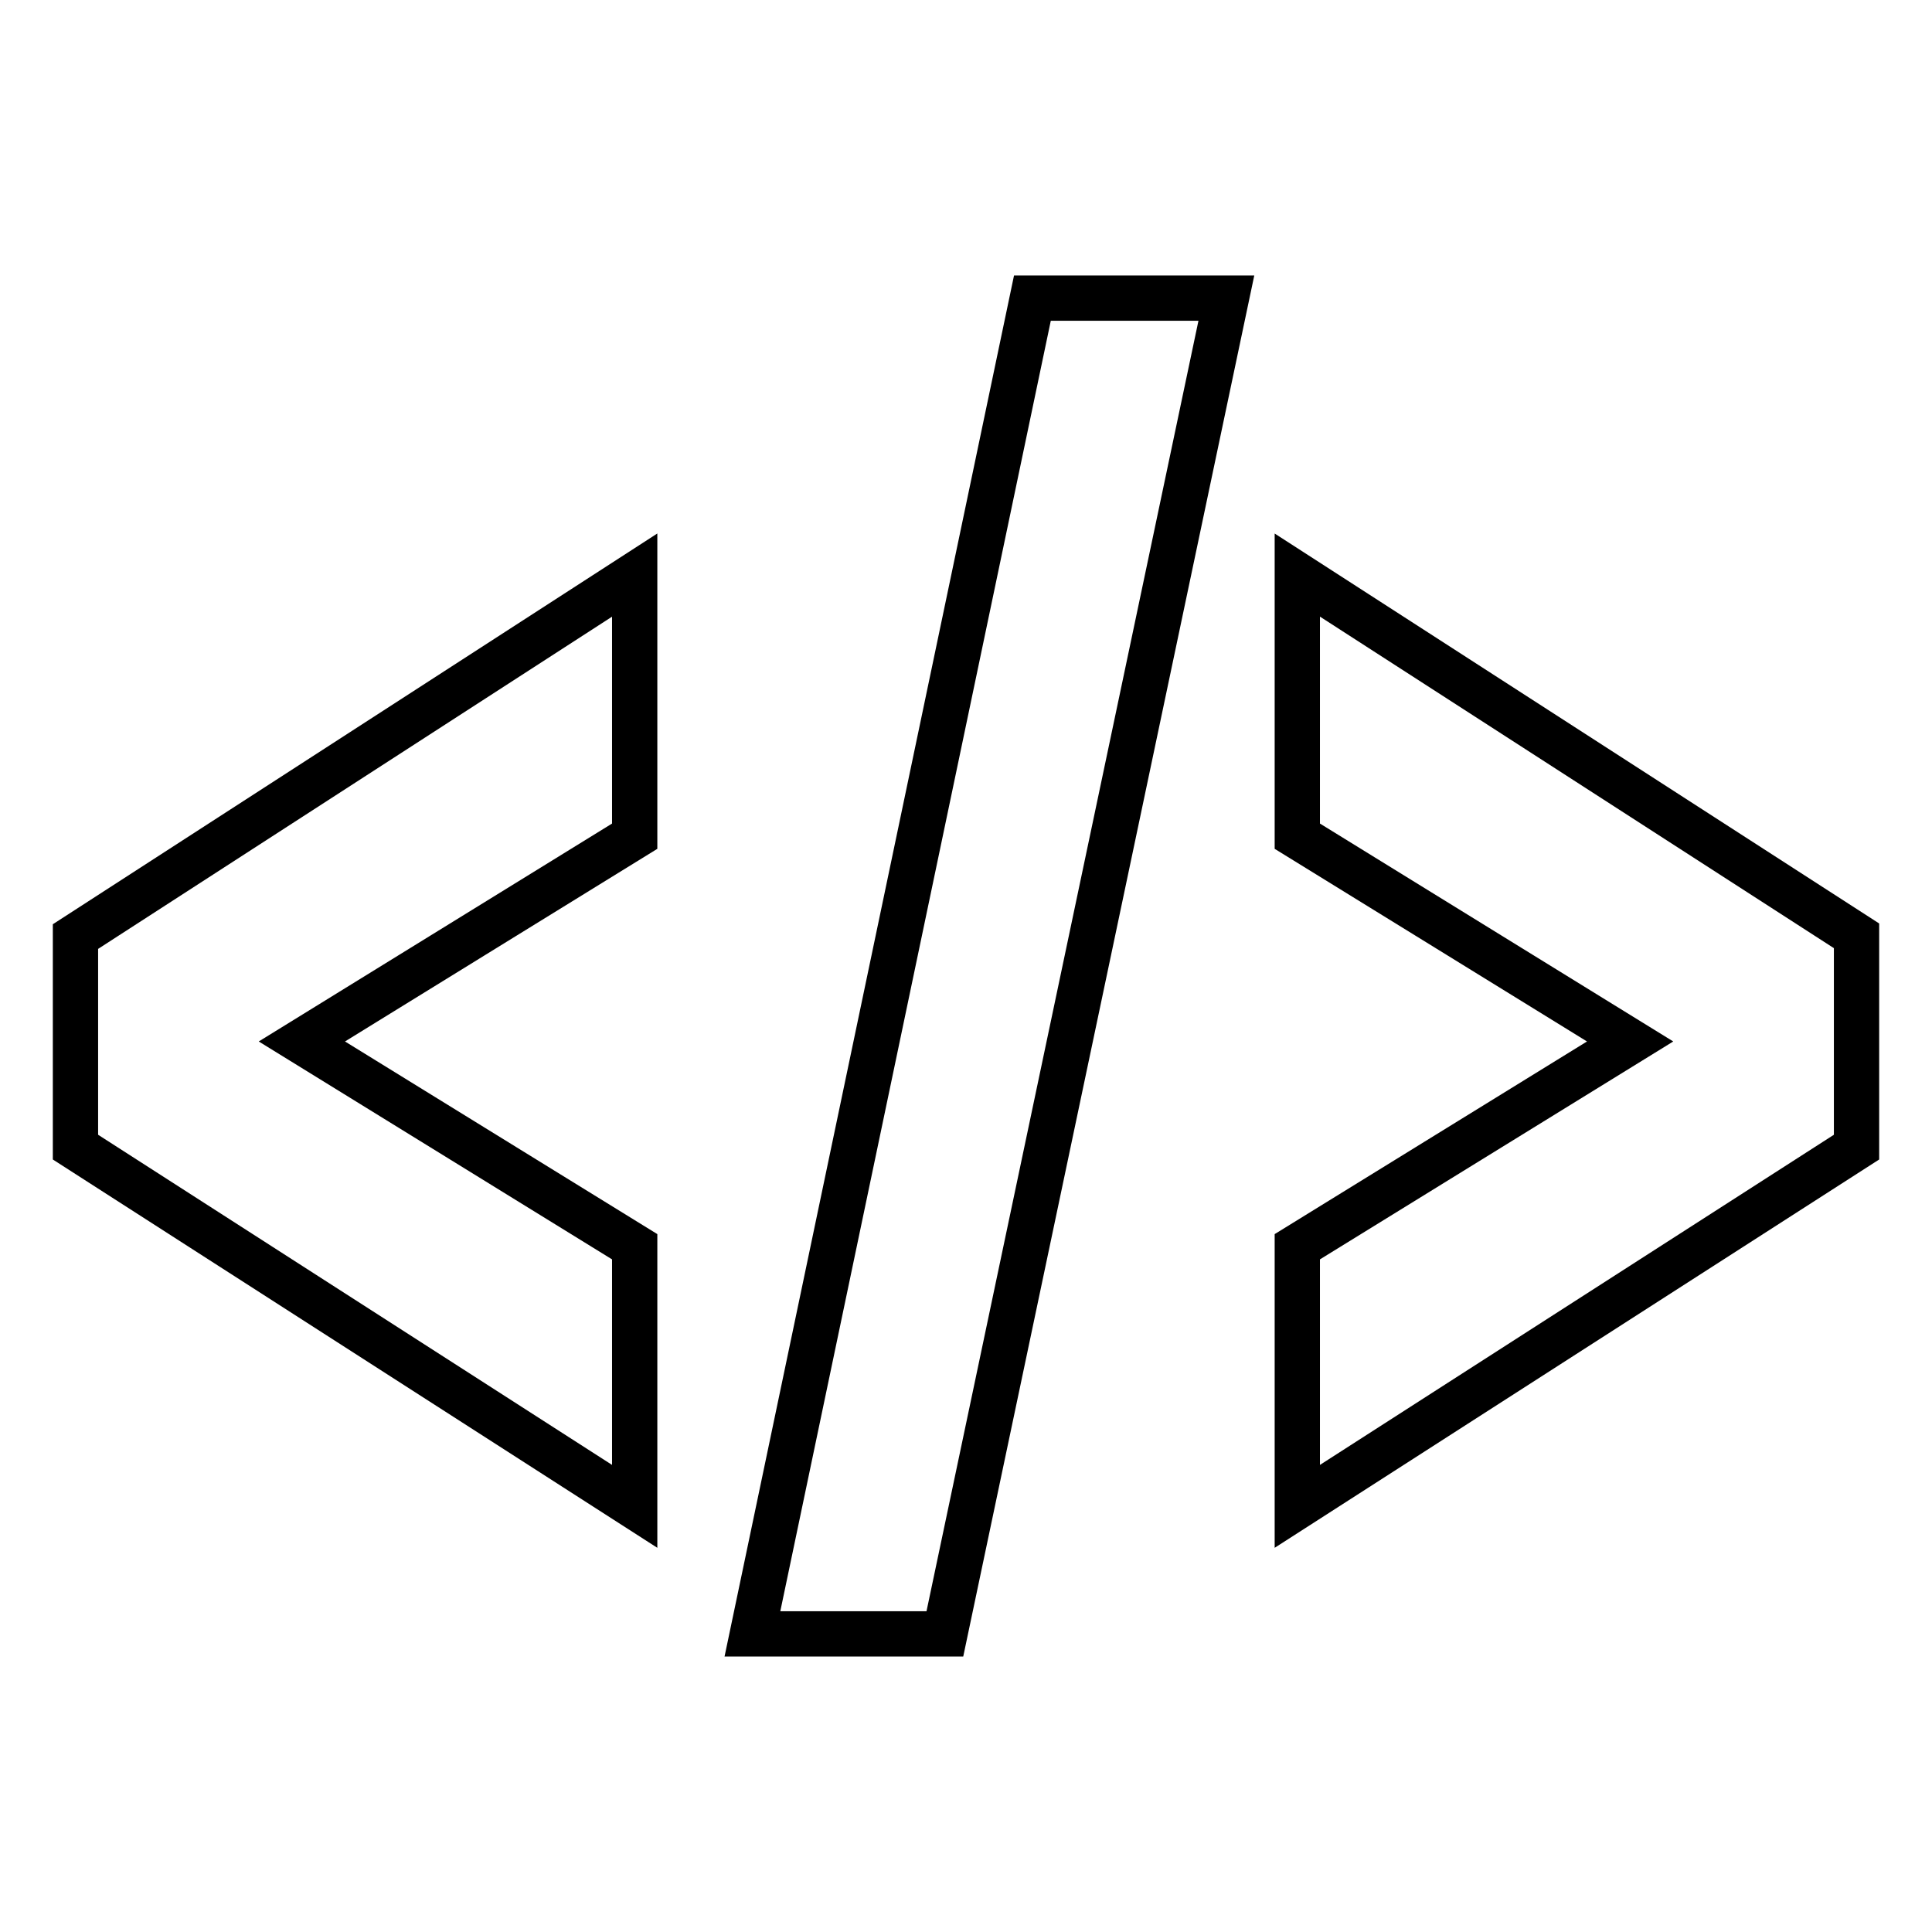 <?xml version="1.0" encoding="utf-8"?>
<!-- Svg Vector Icons : http://www.onlinewebfonts.com/icon -->
<!DOCTYPE svg PUBLIC "-//W3C//DTD SVG 1.1//EN" "http://www.w3.org/Graphics/SVG/1.1/DTD/svg11.dtd">
<svg version="1.1" xmlns="http://www.w3.org/2000/svg" xmlns:xlink="http://www.w3.org/1999/xlink" x="0px" y="0px" viewBox="0 0 256 256" enable-background="new 0 0 256 256" xml:space="preserve">
<g> <path stroke-width="6" fill-opacity="0" stroke="#000000"  d="M10,152l74.1,47.6v-34.4L40,138l44.1-27.2V76.2L10,124.1V152z M99.7,216.5h25.5l37.3-177h-25.7L99.7,216.5z  M171.9,76.2v34.6L216,138l-44.1,27.2v34.4L246,152v-28L171.9,76.2z"/></g>
</svg>